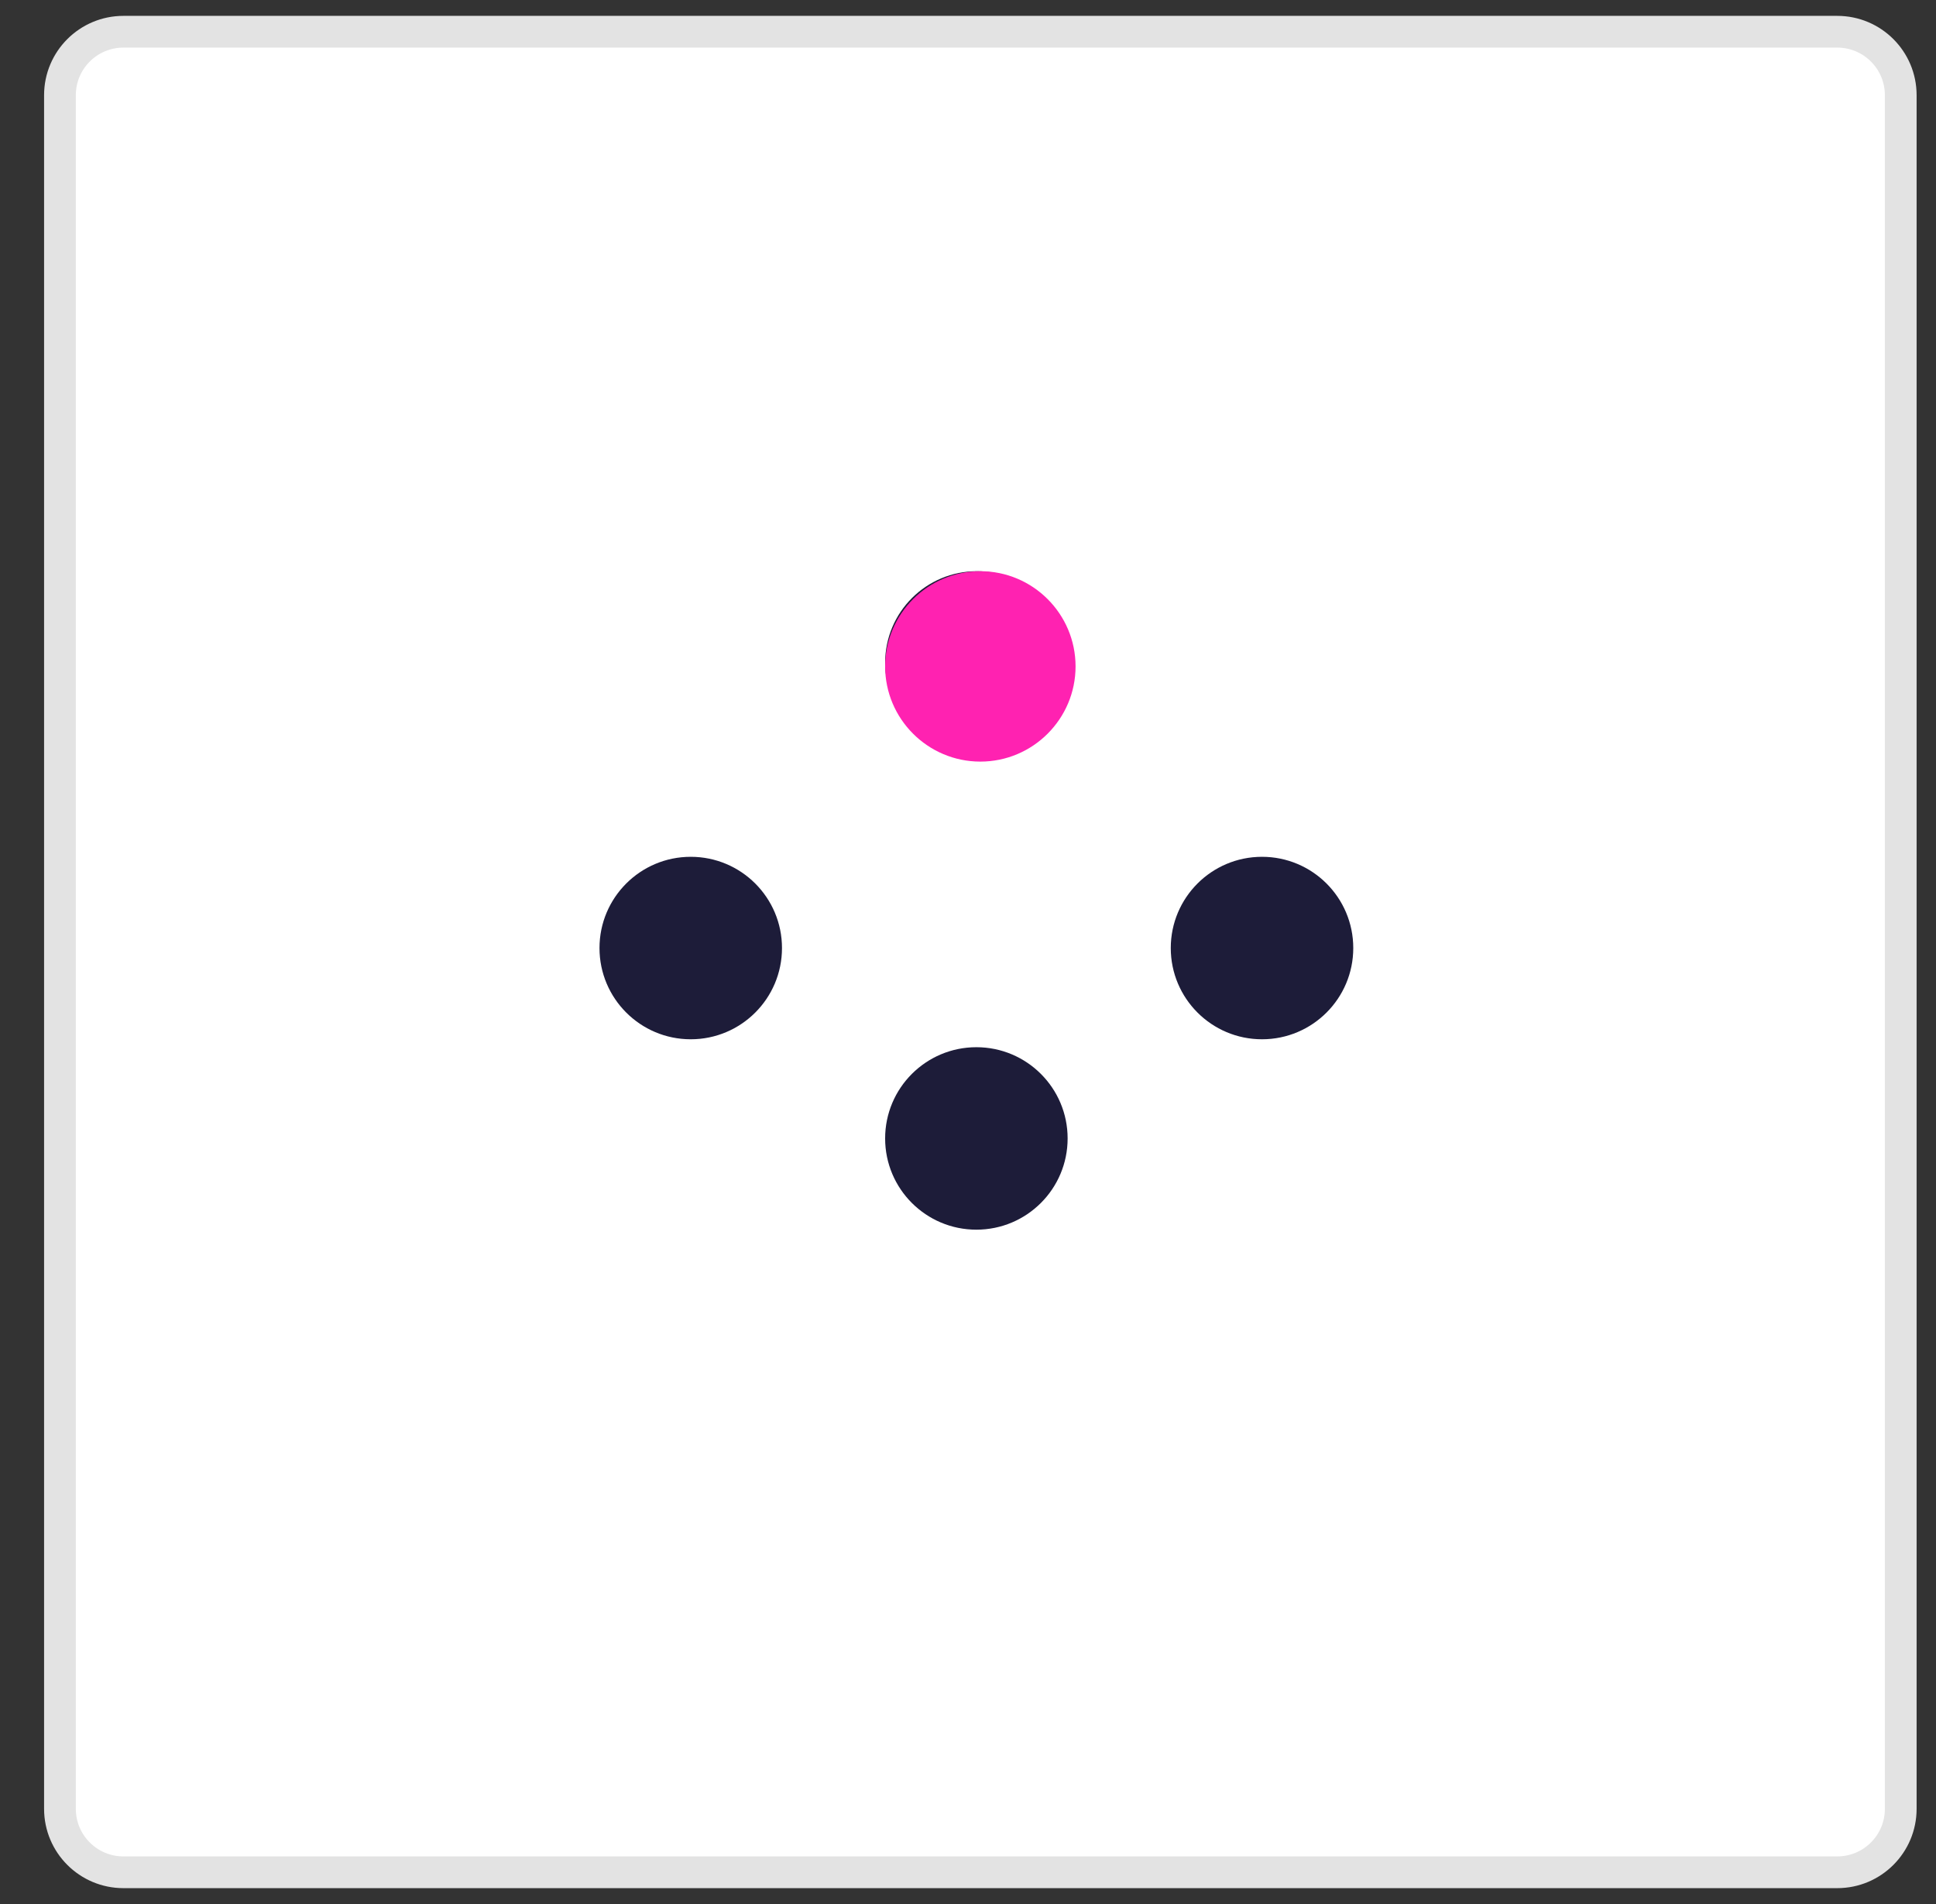 <svg width="61" height="60" viewBox="0 0 61 60" fill="none" xmlns="http://www.w3.org/2000/svg">
<rect x="0" y="0" width="61" height="60" fill="#333333" stroke="none"/>
<g clip-path="url(#clip0_103_136)">
<path d="M57.889 1H3.889C2.785 1 1.889 1.895 1.889 3V57C1.889 58.105 2.785 59 3.889 59H57.889C58.994 59 59.889 58.105 59.889 57V3C59.889 1.895 58.994 1 57.889 1Z" fill="white" stroke="#E3E3E3"/>
<path d="M30.778 23.769C32.373 23.769 33.667 22.478 33.667 20.885C33.667 19.291 32.373 18 30.778 18C29.183 18 27.889 19.291 27.889 20.885C27.889 22.478 29.183 23.769 30.778 23.769Z" fill="#1D1C39"/>
<path d="M30.764 38.75C32.352 38.75 33.639 37.463 33.639 35.875C33.639 34.287 32.352 33 30.764 33C29.176 33 27.889 34.287 27.889 35.875C27.889 37.463 29.176 38.75 30.764 38.75Z" fill="#1D1C39"/>
<path d="M39.764 32.75C41.352 32.75 42.639 31.463 42.639 29.875C42.639 28.287 41.352 27 39.764 27C38.176 27 36.889 28.287 36.889 29.875C36.889 31.463 38.176 32.75 39.764 32.75Z" fill="#1D1C39"/>
<path d="M21.764 32.75C23.352 32.75 24.639 31.463 24.639 29.875C24.639 28.287 23.352 27 21.764 27C20.176 27 18.889 28.287 18.889 29.875C18.889 31.463 20.176 32.75 21.764 32.75Z" fill="#1D1C39"/>
<path d="M30.889 18C29.235 18 27.889 19.346 27.889 21C27.889 22.654 29.235 24 30.889 24C32.544 24 33.889 22.654 33.889 21C33.889 19.346 32.544 18 30.889 18Z" fill="#FF22B1"/>
</g>
<defs>
<clipPath id="clip0_103_136">
<rect width="60" height="60" fill="white" transform="translate(0.889)"/>
</clipPath>
</defs>
</svg>

